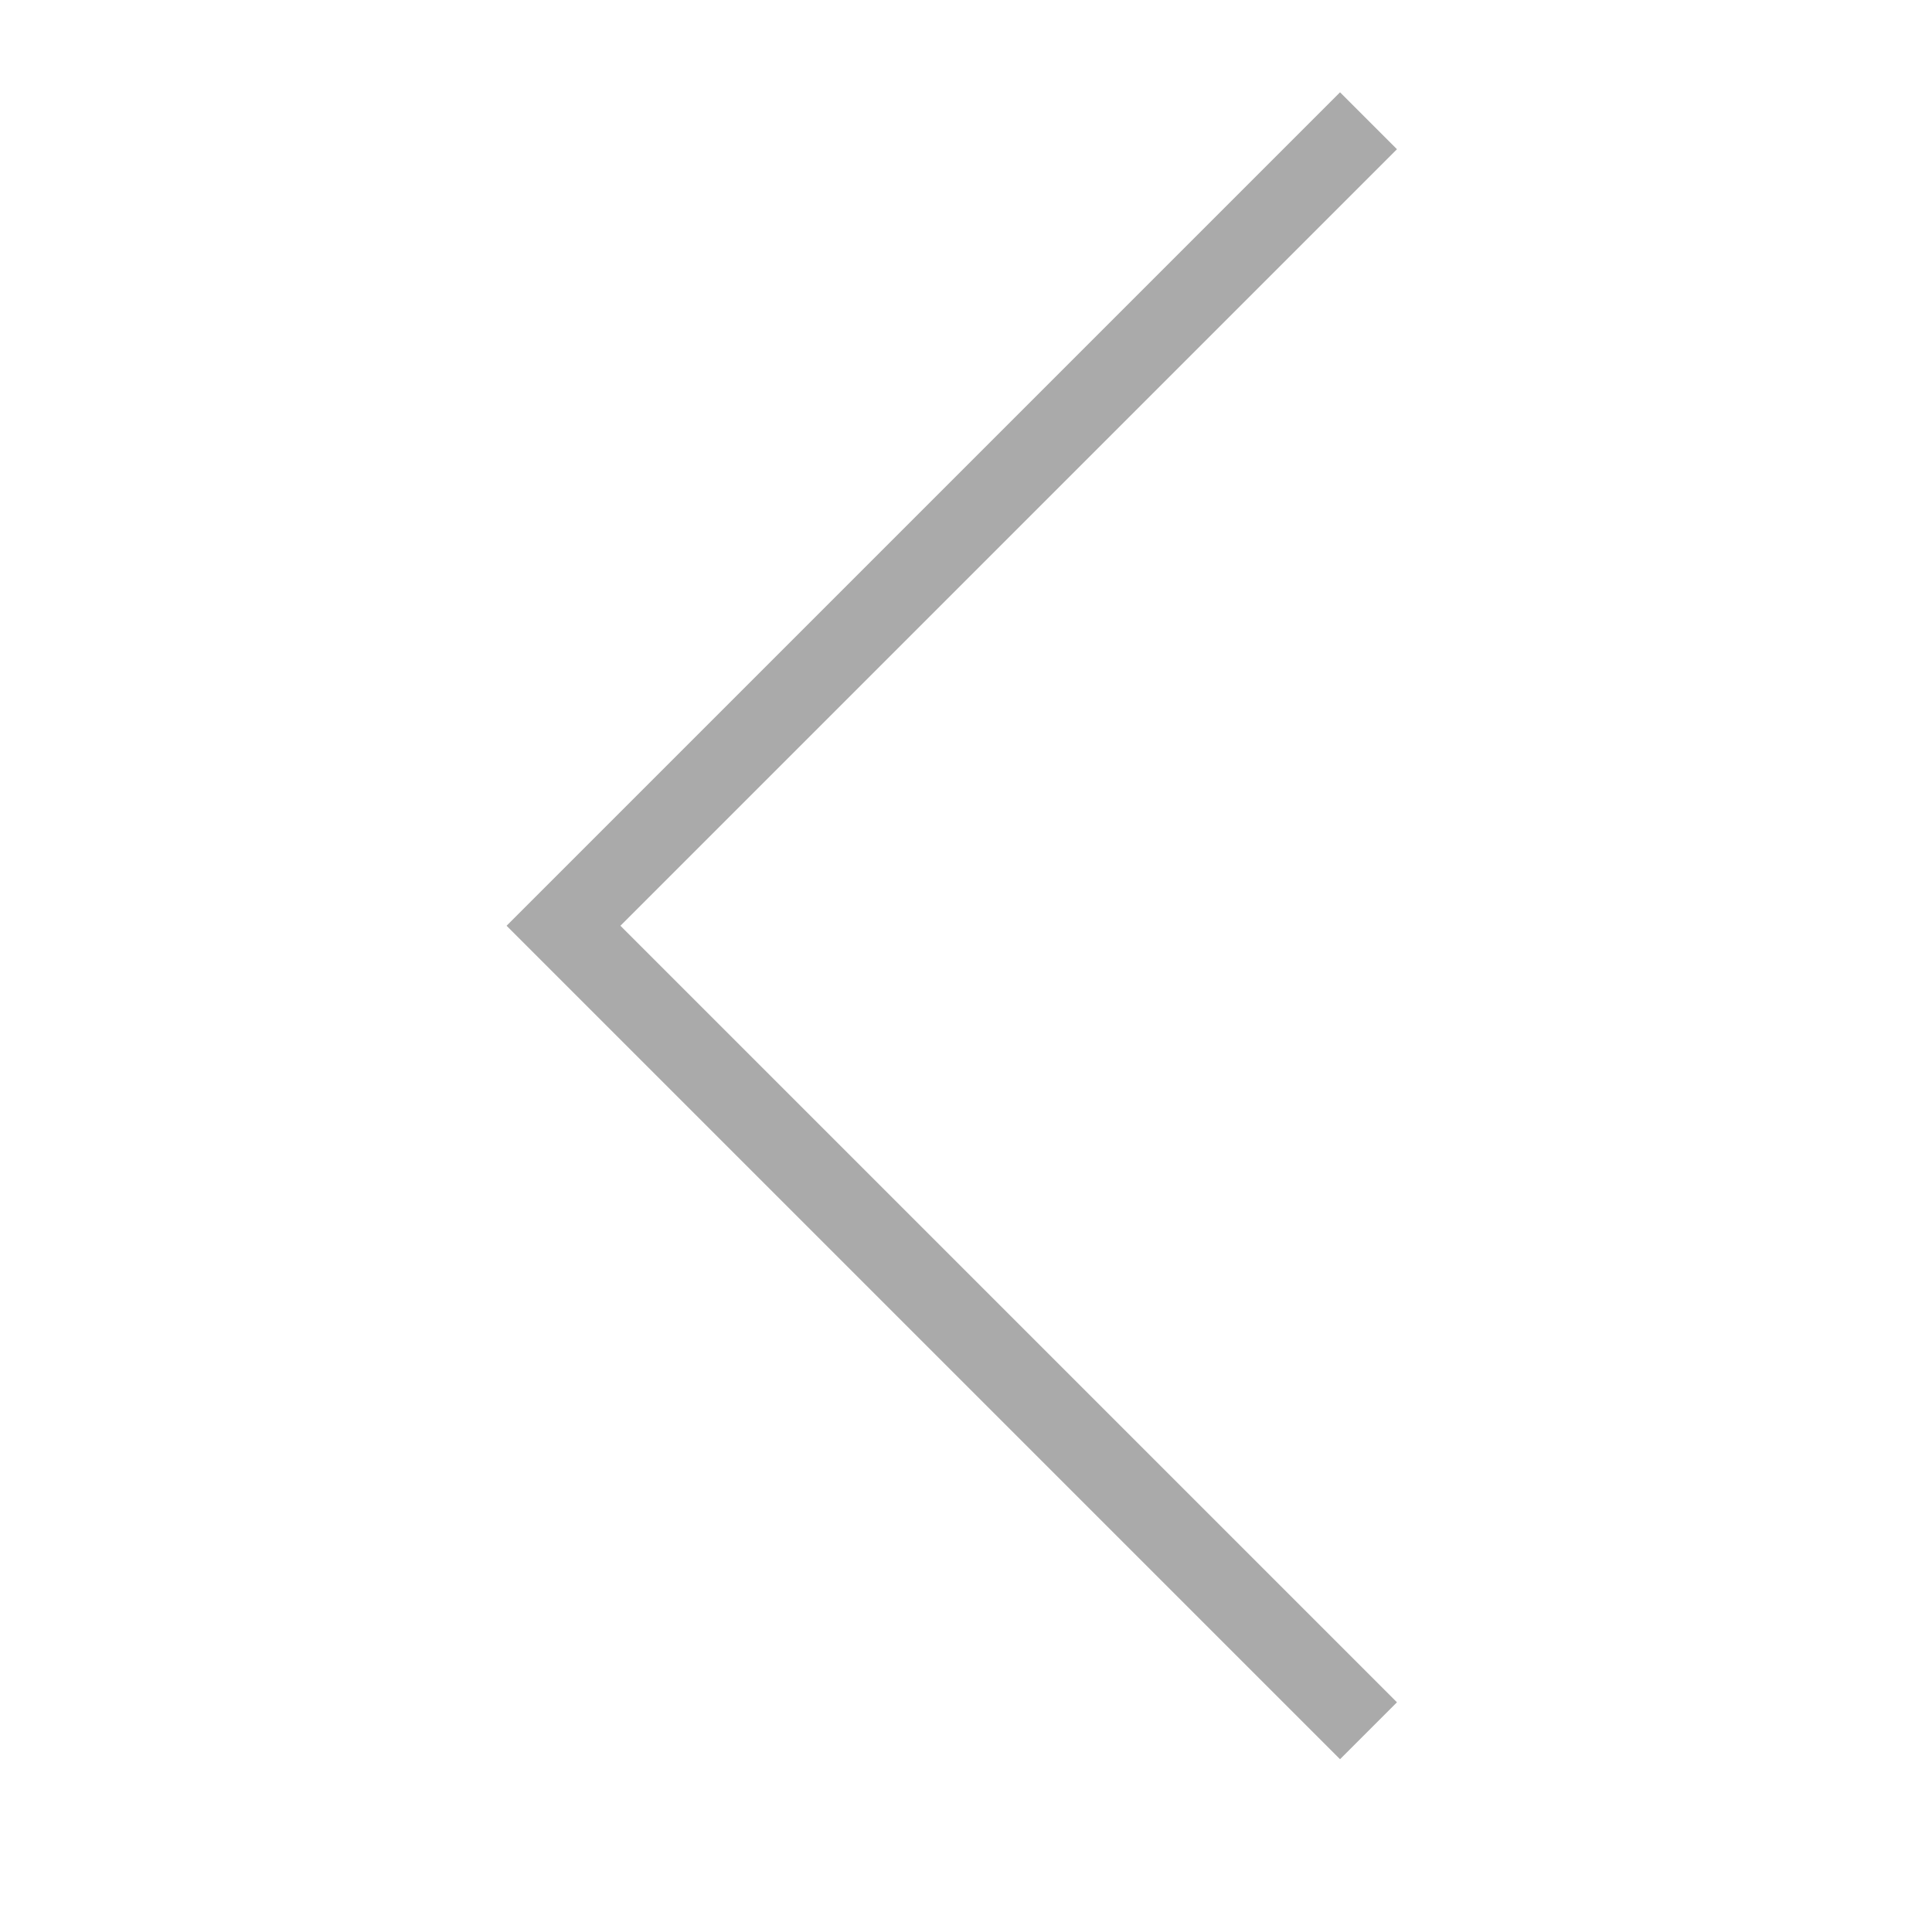 <svg width="48" height="48" viewBox="0 0 48 48" fill="none" xmlns="http://www.w3.org/2000/svg">
<g id="Frame 48095652">
<path id="Vector 12" d="M34 3L14 23L34 43" stroke="#AAAAAA" stroke-width="2"/>
</g>
</svg>
